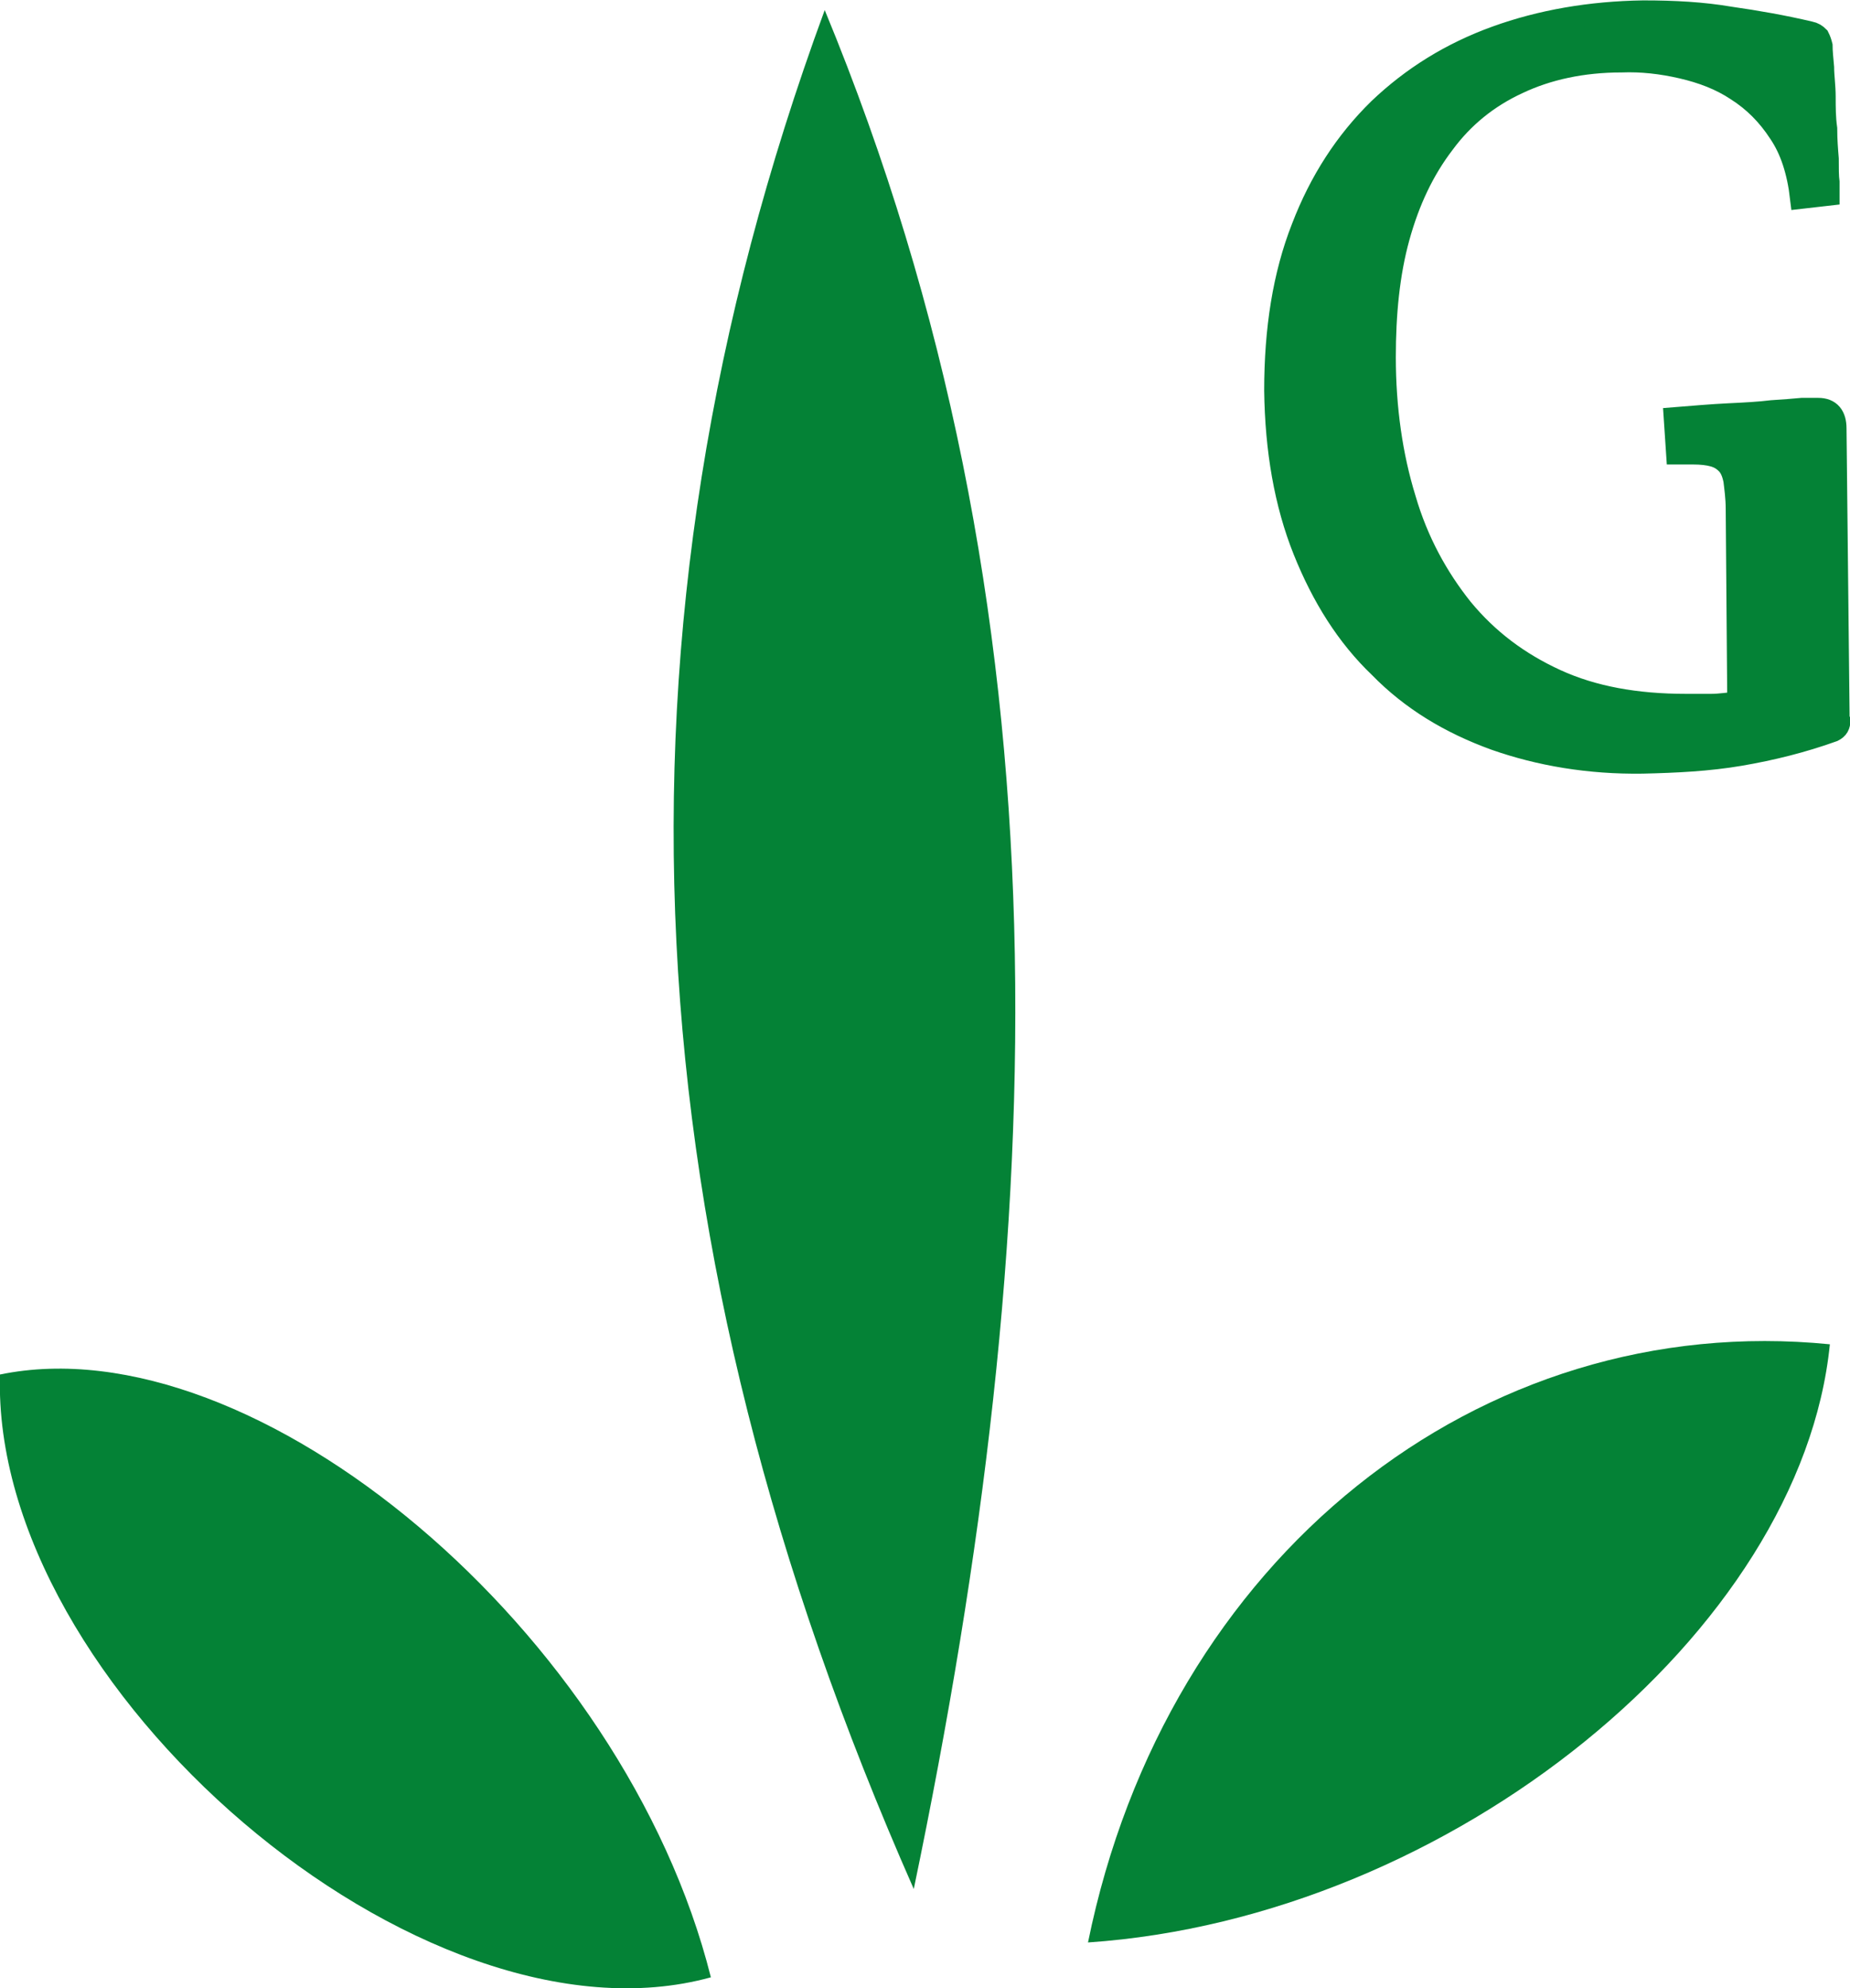 <?xml version="1.0" encoding="UTF-8"?>
<svg id="Camada_1" xmlns="http://www.w3.org/2000/svg" viewBox="0 0 23.89 25.66">
  <defs>
    <style>
      .cls-1 {
        fill-rule: evenodd;
      }

      .cls-1, .cls-2 {
        fill: #048236;
      }

      .cls-2 {
        stroke: #048236;
        stroke-miterlimit: 10;
        stroke-width: .29px;
      }
    </style>
  </defs>
  <g>
    <path class="cls-1" d="M10.65.13c3.2,7.74,2.94,15.66,1.15,24.25C8.13,16.07,7.68,8.2,10.65.13"/>
    <path class="cls-1" d="M14.05,25.07c1.01-4.97,5.06-8.17,9.58-7.72-.37,3.7-4.88,7.4-9.58,7.72"/>
    <path class="cls-1" d="M9.18,25.52C5.44,26.55-.12,21.76,0,17.74c3.29-.68,8.06,3.32,9.18,7.78"/>
  </g>
  <path class="cls-2" d="M23.75,9.3c0,.06-.02.1-.08.13-.39.14-.79.24-1.2.31-.41.07-.83.09-1.26.1-.69.01-1.33-.1-1.9-.3-.58-.21-1.08-.51-1.49-.93-.42-.4-.74-.91-.98-1.51-.24-.6-.36-1.29-.37-2.06,0-.79.11-1.49.35-2.1.23-.6.56-1.11.99-1.53.43-.41.93-.72,1.51-.93.58-.21,1.22-.32,1.9-.33.4,0,.77.02,1.12.08.35.05.69.11,1.03.19.05.01.08.03.11.06.02.04.03.07.04.11,0,.07.01.17.02.28,0,.11.02.24.02.38,0,.13,0,.27.02.41,0,.14.01.27.02.39,0,.12,0,.23.01.3,0,.09,0,.14,0,.16l-.35.04c-.04-.34-.13-.62-.28-.84-.15-.23-.33-.41-.55-.55-.21-.14-.45-.23-.71-.29-.26-.06-.52-.09-.78-.08-.51,0-.96.1-1.34.28-.39.18-.71.44-.96.78-.26.34-.45.74-.58,1.21-.13.47-.18.99-.18,1.55,0,.66.09,1.28.26,1.83.16.55.42,1.02.74,1.42.33.4.73.7,1.21.92.48.22,1.04.32,1.68.32.1,0,.22,0,.33,0,.11,0,.23-.02.35-.03l-.02-2.5c0-.15-.02-.28-.03-.37-.02-.1-.05-.17-.1-.22-.05-.05-.1-.08-.17-.1-.07-.02-.16-.03-.26-.03-.03,0-.07,0-.1,0s-.07,0-.11,0l-.03-.45c.25-.02.48-.04.69-.05.21-.01.4-.02.56-.04.15-.01.29-.02.39-.03.11,0,.18,0,.21,0,.15,0,.22.09.22.25l.04,3.75Z"/>
</svg>